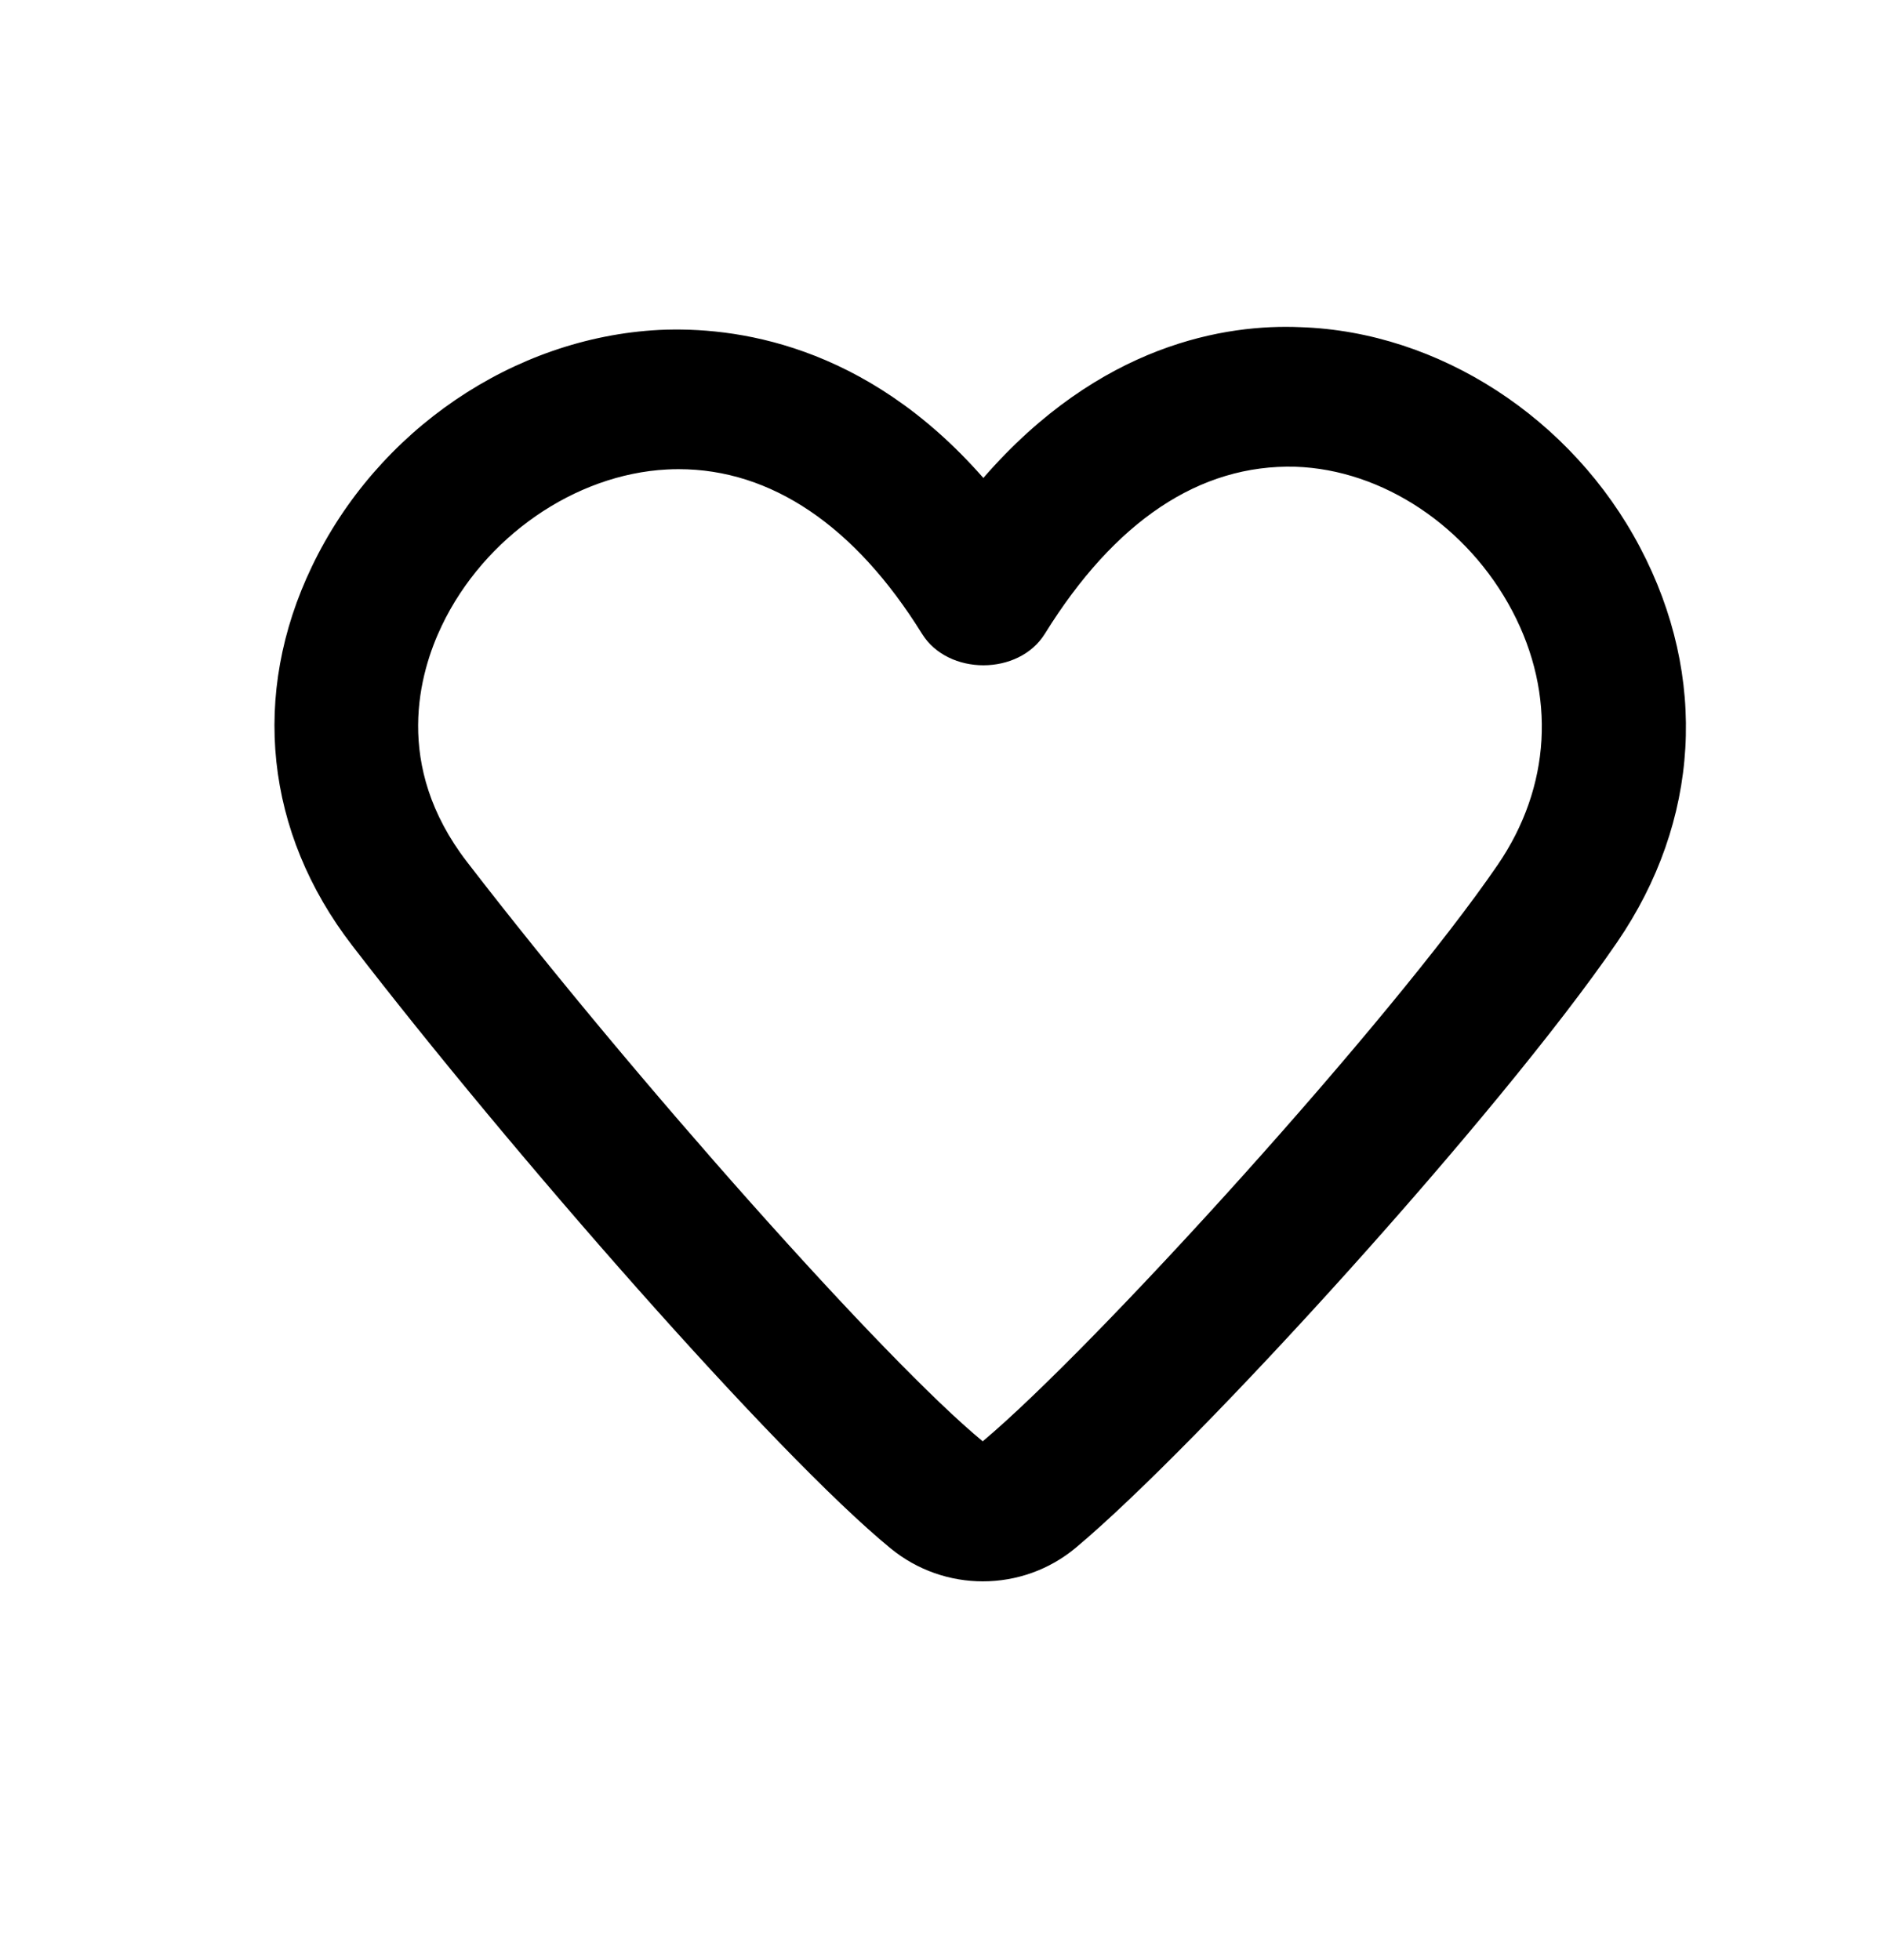 <svg width="24" height="25" viewBox="0 0 24 25" fill="none" xmlns="http://www.w3.org/2000/svg">
<g id="wishlist-heart">
<path id="Fill 2" fill-rule="evenodd" clip-rule="evenodd" d="M19.099 11.031C17.723 13.041 13.956 17.188 12.532 18.383C11.293 17.364 8.098 13.775 5.954 10.991C5.008 9.762 5.348 8.576 5.635 7.978C6.176 6.849 7.33 6.049 8.505 5.988C8.555 5.985 8.604 5.984 8.655 5.984C9.834 5.984 10.904 6.707 11.758 8.084C12.09 8.619 12.992 8.619 13.324 8.084C14.213 6.65 15.295 5.919 16.522 5.953C17.631 5.991 18.717 6.713 19.286 7.794C19.846 8.858 19.778 10.038 19.099 11.031ZM20.914 6.981C20.048 5.334 18.349 4.231 16.586 4.173C15.64 4.131 14.03 4.381 12.54 6.096C11.029 4.372 9.354 4.164 8.407 4.208C6.548 4.304 4.81 5.488 3.978 7.224C3.194 8.856 3.381 10.619 4.491 12.059C6.52 14.695 9.887 18.543 11.358 19.749C11.7 20.029 12.117 20.169 12.533 20.169C12.957 20.169 13.38 20.025 13.723 19.737C15.289 18.424 19.12 14.212 20.621 12.019C21.68 10.473 21.787 8.636 20.914 6.981Z" fill="black"/>
</g>
</svg>
